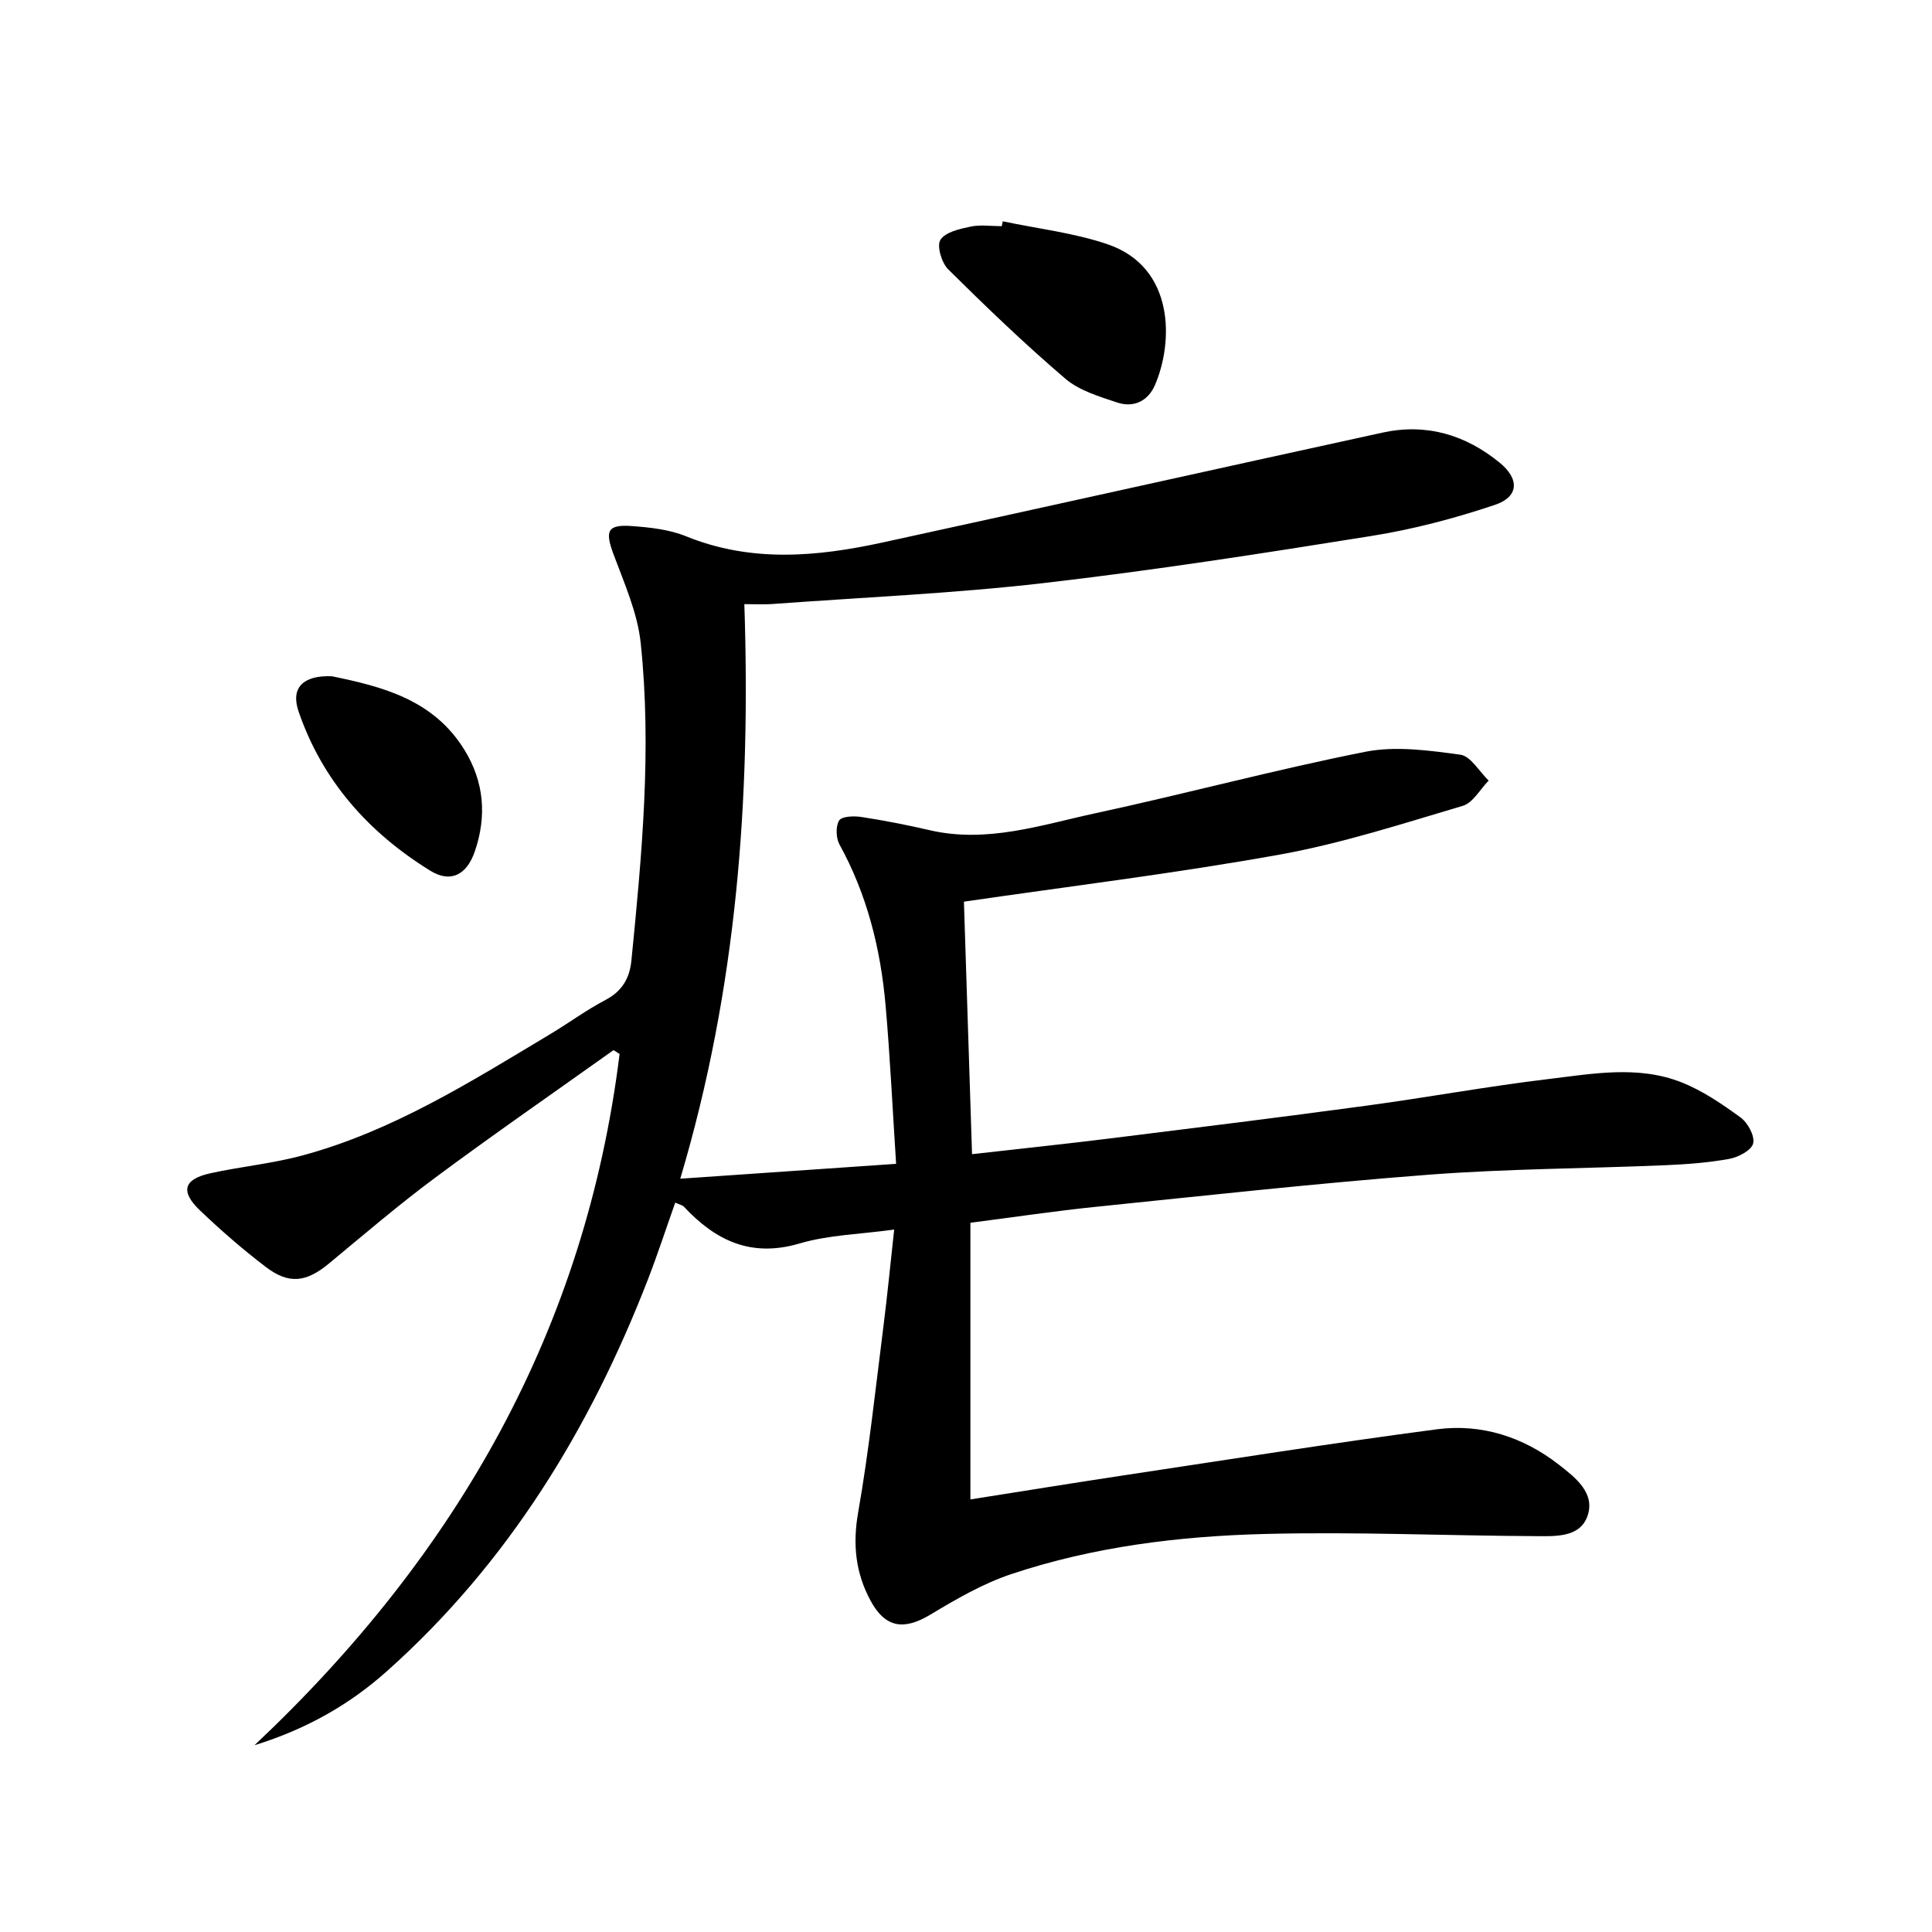 <svg enable-background="new 0 0 400 400" viewBox="0 0 400 400" xmlns="http://www.w3.org/2000/svg"><path d="m127.02 217.42c-12.31 8.77-24.74 17.37-36.87 26.37-7.6 5.64-14.81 11.82-22.11 17.86-4.6 3.8-8.2 4.32-12.97.69-4.76-3.62-9.29-7.57-13.62-11.69-4.19-3.98-3.46-6.52 2.12-7.74 6.31-1.39 12.81-2 19.03-3.68 18.7-5.04 34.92-15.3 51.31-25.12 3.85-2.31 7.49-5 11.45-7.08 3.47-1.82 5.01-4.53 5.37-8.2 2.17-21.86 4.23-43.76 1.92-65.7-.66-6.26-3.4-12.37-5.63-18.38-1.8-4.85-1.3-6.21 3.86-5.83 3.77.28 7.73.71 11.18 2.12 13.48 5.47 27.07 4.24 40.7 1.27 34.52-7.52 68.99-15.22 103.51-22.75 9.04-1.97 17.17.46 24.23 6.24 4.13 3.38 3.97 7.06-1 8.73-8.28 2.78-16.84 5.04-25.46 6.42-22.63 3.63-45.29 7.15-68.05 9.78-18.64 2.15-37.44 2.95-56.17 4.33-1.63.12-3.28.02-5.71.02 1.32 40.04-1.46 79.31-13.27 118.96 15.06-1.04 29.32-2.02 44.69-3.08-.74-11.38-1.24-22.11-2.18-32.81-1.03-11.68-3.81-22.9-9.54-33.3-.74-1.35-.82-3.77-.07-4.98.54-.87 3.04-.96 4.56-.73 4.75.73 9.48 1.65 14.17 2.74 11.88 2.76 23.1-1.09 34.38-3.52 18.65-4.02 37.1-9 55.81-12.71 6.3-1.25 13.18-.28 19.68.6 2.16.29 3.92 3.49 5.87 5.36-1.77 1.8-3.24 4.6-5.36 5.23-12.53 3.71-25.06 7.78-37.88 10.09-21.54 3.88-43.3 6.53-65.4 9.75.55 17.12 1.11 34.49 1.68 52.28 9.87-1.12 19.4-2.12 28.91-3.3 17.63-2.19 35.26-4.37 52.87-6.76 12.5-1.69 24.92-3.98 37.44-5.48 9.18-1.1 18.6-2.89 27.6.64 4.4 1.73 8.47 4.51 12.32 7.32 1.49 1.09 2.96 3.82 2.58 5.36-.35 1.42-3.06 2.85-4.92 3.19-4.39.8-8.9 1.13-13.37 1.32-16.29.69-32.62.72-48.86 1.96-23.02 1.76-45.98 4.3-68.95 6.65-8.41.86-16.79 2.12-25.96 3.3v57.28c11.01-1.73 21.29-3.41 31.58-4.96 21.65-3.26 43.28-6.7 64.99-9.56 9.22-1.21 17.86 1.56 25.26 7.32 3.41 2.65 7.58 5.87 5.94 10.61-1.57 4.55-6.77 4.21-10.84 4.19-18.64-.09-37.29-.93-55.92-.45-17.78.45-35.49 2.63-52.48 8.29-5.9 1.96-11.46 5.19-16.83 8.42-5.47 3.29-9.31 2.74-12.36-2.88-3.12-5.75-3.74-11.67-2.58-18.28 2.23-12.72 3.59-25.58 5.22-38.4.81-6.38 1.43-12.79 2.24-20.17-6.96.96-13.53 1.09-19.6 2.88-10.04 2.96-17.38-.6-23.94-7.62-.3-.32-.85-.41-1.79-.84-1.9 5.37-3.63 10.67-5.64 15.87-12.01 30.99-28.99 58.75-53.96 81.06-7.66 6.85-16.52 12-27.51 15.41 42.16-39.69 68.54-86.37 75.59-143.11-.43-.31-.85-.55-1.26-.8z"/><path d="m207.62 45.82c7.24 1.53 14.71 2.38 21.66 4.74 14.05 4.77 13.66 20.41 9.82 29.21-1.44 3.3-4.43 4.7-7.82 3.56-3.73-1.25-7.83-2.46-10.72-4.93-8.4-7.18-16.39-14.85-24.24-22.63-1.37-1.35-2.41-4.86-1.62-6.11 1.03-1.61 3.98-2.27 6.24-2.74 2.07-.44 4.3-.09 6.46-.09.08-.35.15-.68.22-1.01z"/><path d="m68.7 140.01c10.23 2.11 21.01 4.73 27.48 15.28 4.06 6.62 4.62 13.67 2.14 20.95-1.66 4.87-5 6.65-9.22 4.04-12.75-7.86-22.36-18.62-27.28-32.97-1.67-4.87.85-7.52 6.88-7.3z"/></svg>
